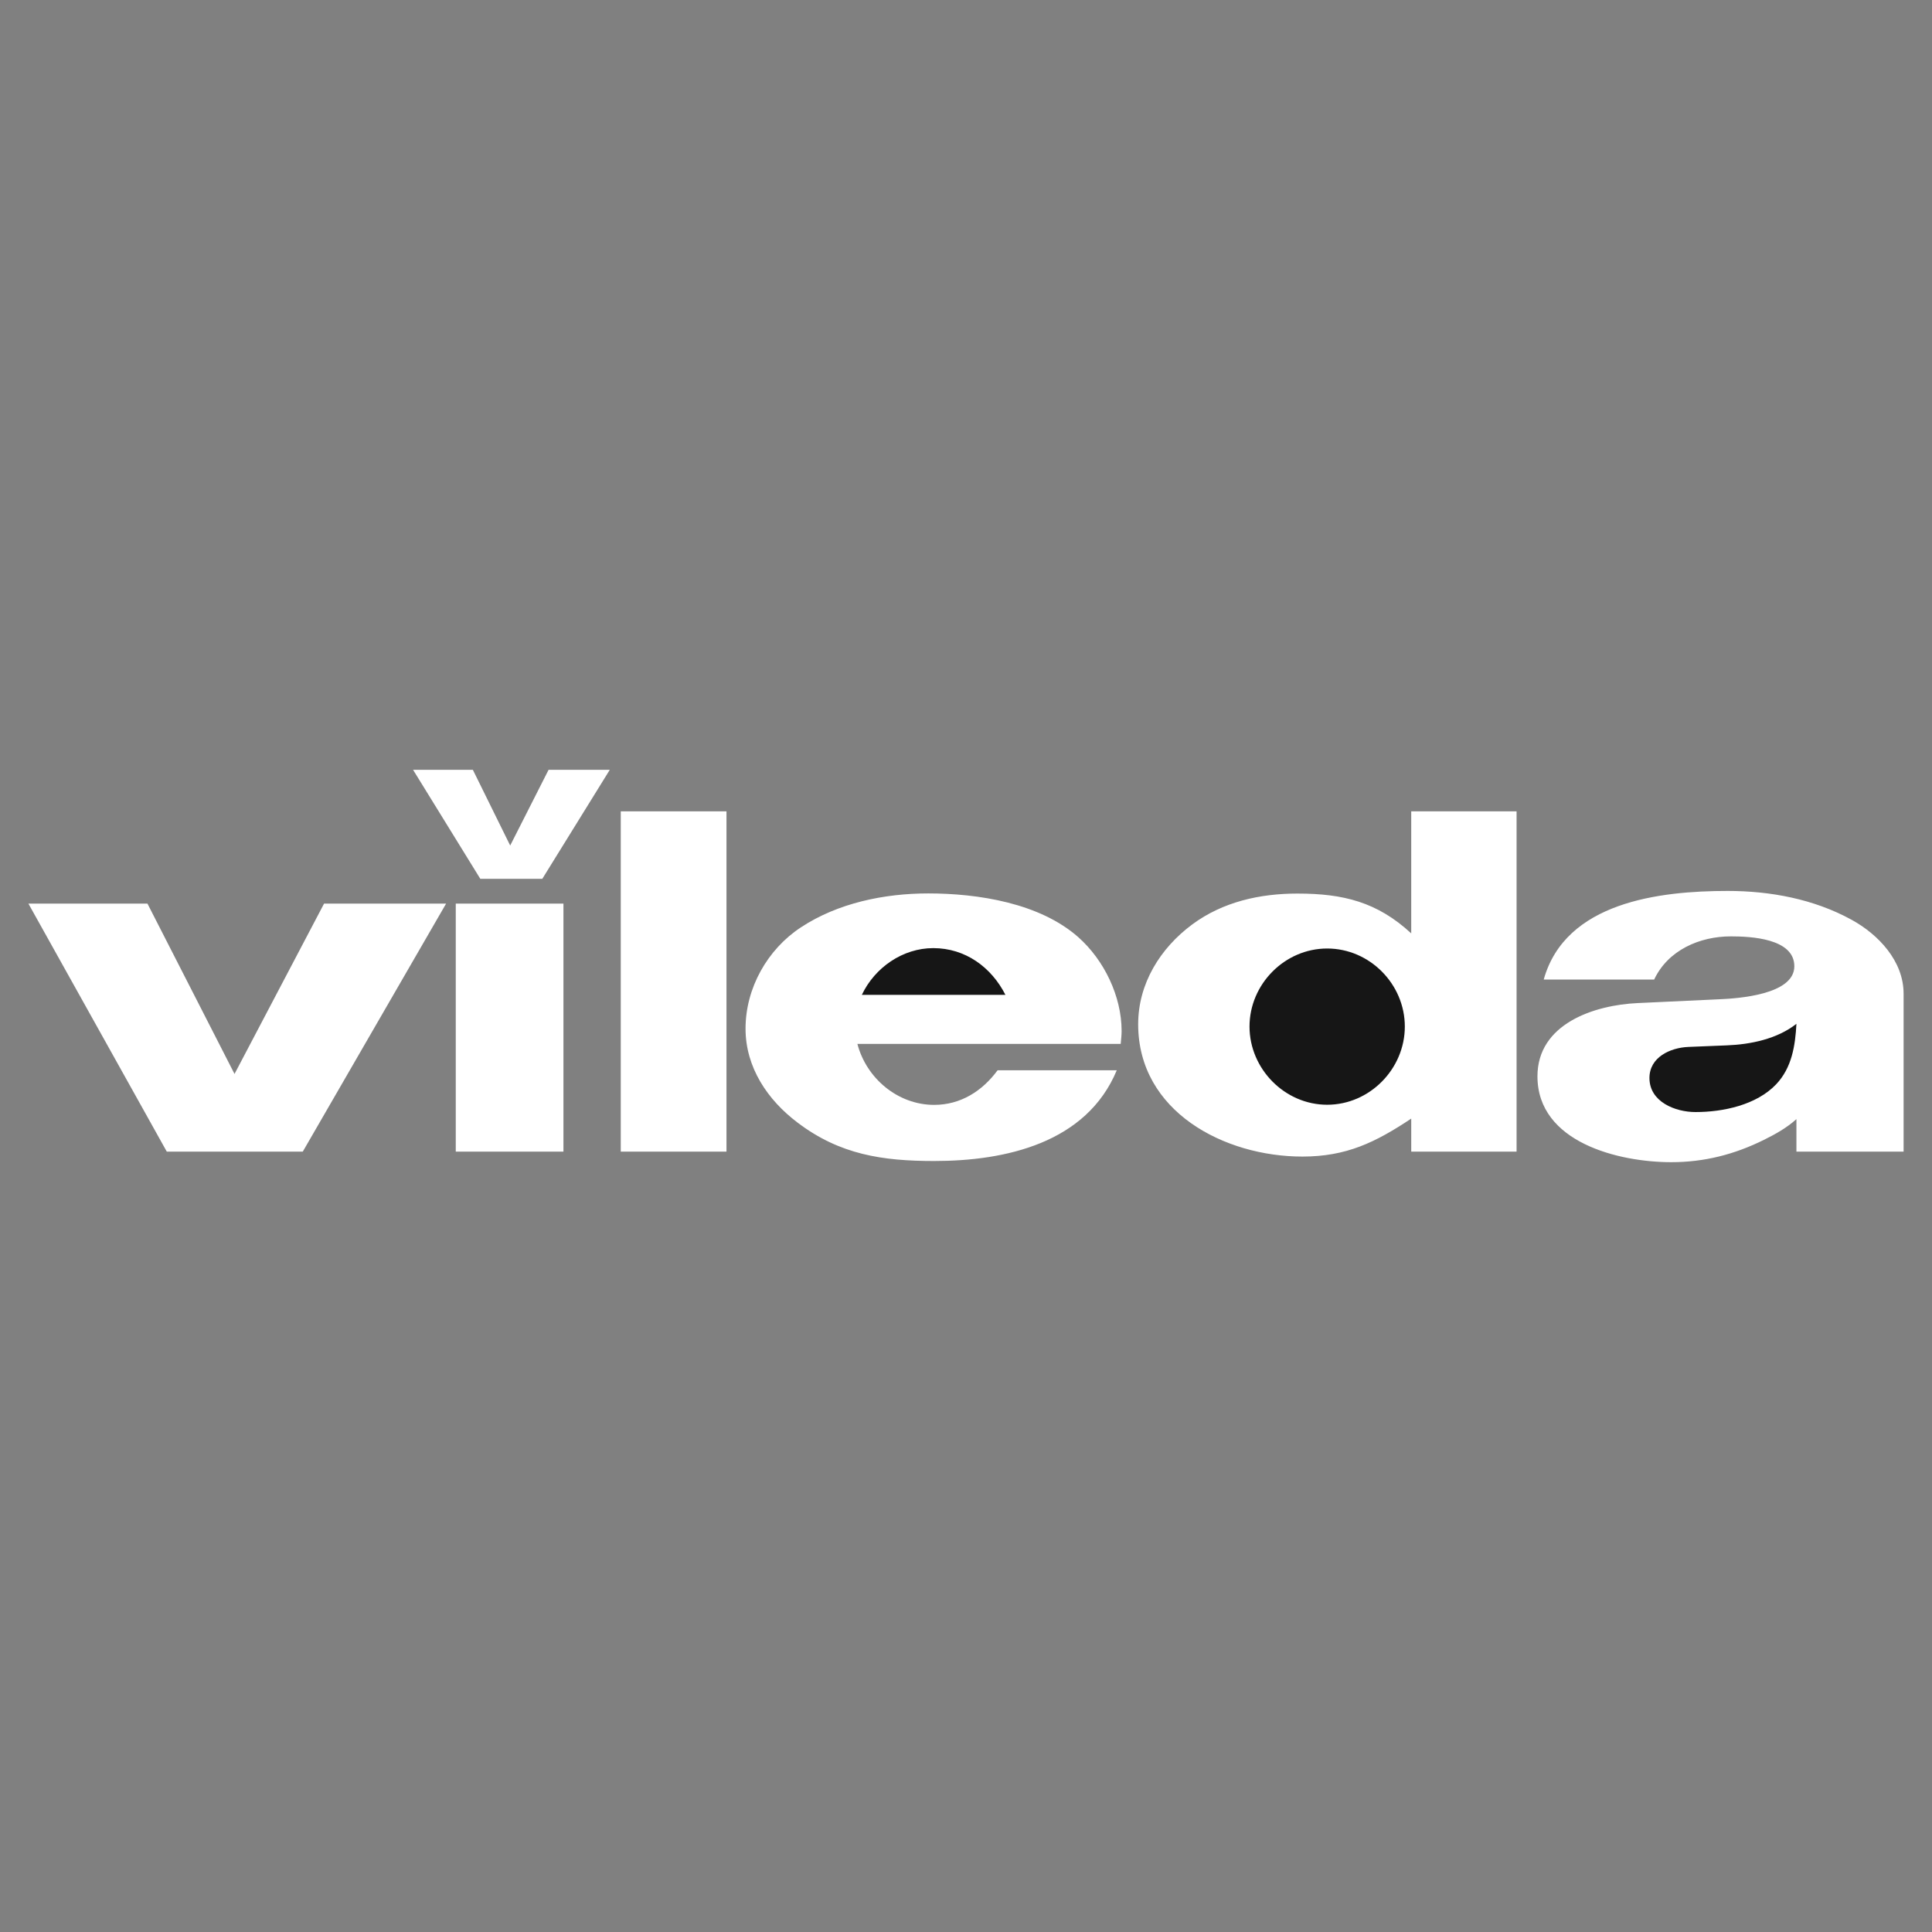 <svg xmlns="http://www.w3.org/2000/svg" width="500" height="500" viewBox="0 0 192.756 192.756">
    <rect x="0" y="0" width="192.756" height="192.756" fill="#808080" stroke="none"/>
    <g fill-rule="evenodd" clip-rule="evenodd">
        <path d="M2.834 90.153h11.877l8.687 16.995 8.934-16.995h12.176l-14.299 24.743h-13.57L2.834 90.153zM45.471 90.153h10.744v24.743H45.471V90.153zM41.213 76.805h5.965l3.724 7.553 3.829-7.553h6.107l-6.732 10.874H47.92l-6.707-10.874zM61.933 80.946h10.548v33.95H61.933v-33.95zM99.529 106.783h11.891c-3.021 7.254-11.082 9.051-18.219 9.051-5.157 0-9.416-.639-13.622-3.828-3.008-2.266-5.196-5.521-5.196-9.377 0-4.037 2.175-7.905 5.522-10.106 3.698-2.435 8.334-3.386 12.71-3.386 4.975 0 11.133.964 14.977 4.375 2.564 2.279 4.311 5.874 4.311 9.351 0 .43-.053.859-.092 1.289H85.543c.898 3.438 4.037 6.082 7.658 6.082 2.643 0 4.805-1.38 6.328-3.451zM140.799 80.946h10.51v33.951h-10.51v-3.295c-3.568 2.371-6.459 3.789-10.861 3.789-7.773 0-16.383-4.479-16.383-13.205 0-4.049 2.201-7.591 5.404-9.962 3.049-2.253 6.746-3.073 10.484-3.073 4.584 0 7.971.846 11.355 3.972V80.946h.001zM165.035 97.732h-11.018c2.162-7.736 11.551-8.843 18.35-8.843 4.258 0 8.594.808 12.346 2.865 2.695 1.472 5.209 4.128 5.209 7.384v15.758H179.23v-3.242c-.965.871-2.084 1.496-3.244 2.07-2.943 1.459-5.951 2.227-9.246 2.227-5.234 0-13.348-1.967-13.348-8.568 0-5.236 5.652-7.111 10.014-7.307l8.088-.377c1.861-.078 7.527-.443 7.527-3.295 0-2.787-4.377-2.982-6.33-2.982-3.111 0-6.275 1.368-7.656 4.31z" fill="#ffffff"/>
        <path d="M85.986 99.256h14.325c-1.406-2.761-3.998-4.662-7.201-4.662-3.048 0-5.835 1.94-7.124 4.662zM179.23 102.146c-1.916 1.512-4.572 2.059-6.941 2.15l-3.842.156c-1.811.078-3.881 1.027-3.881 3.1 0 2.383 2.578 3.398 4.596 3.398 2.762 0 6.082-.703 8.049-2.773 1.562-1.654 1.902-3.841 2.019-6.031zM132.412 94.633c-4.232 0-7.748 3.555-7.748 7.787 0 4.221 3.516 7.801 7.748 7.801 4.246 0 7.748-3.58 7.748-7.801 0-4.232-3.502-7.787-7.748-7.787z" fill="#161616"/>
    </g>
</svg>
